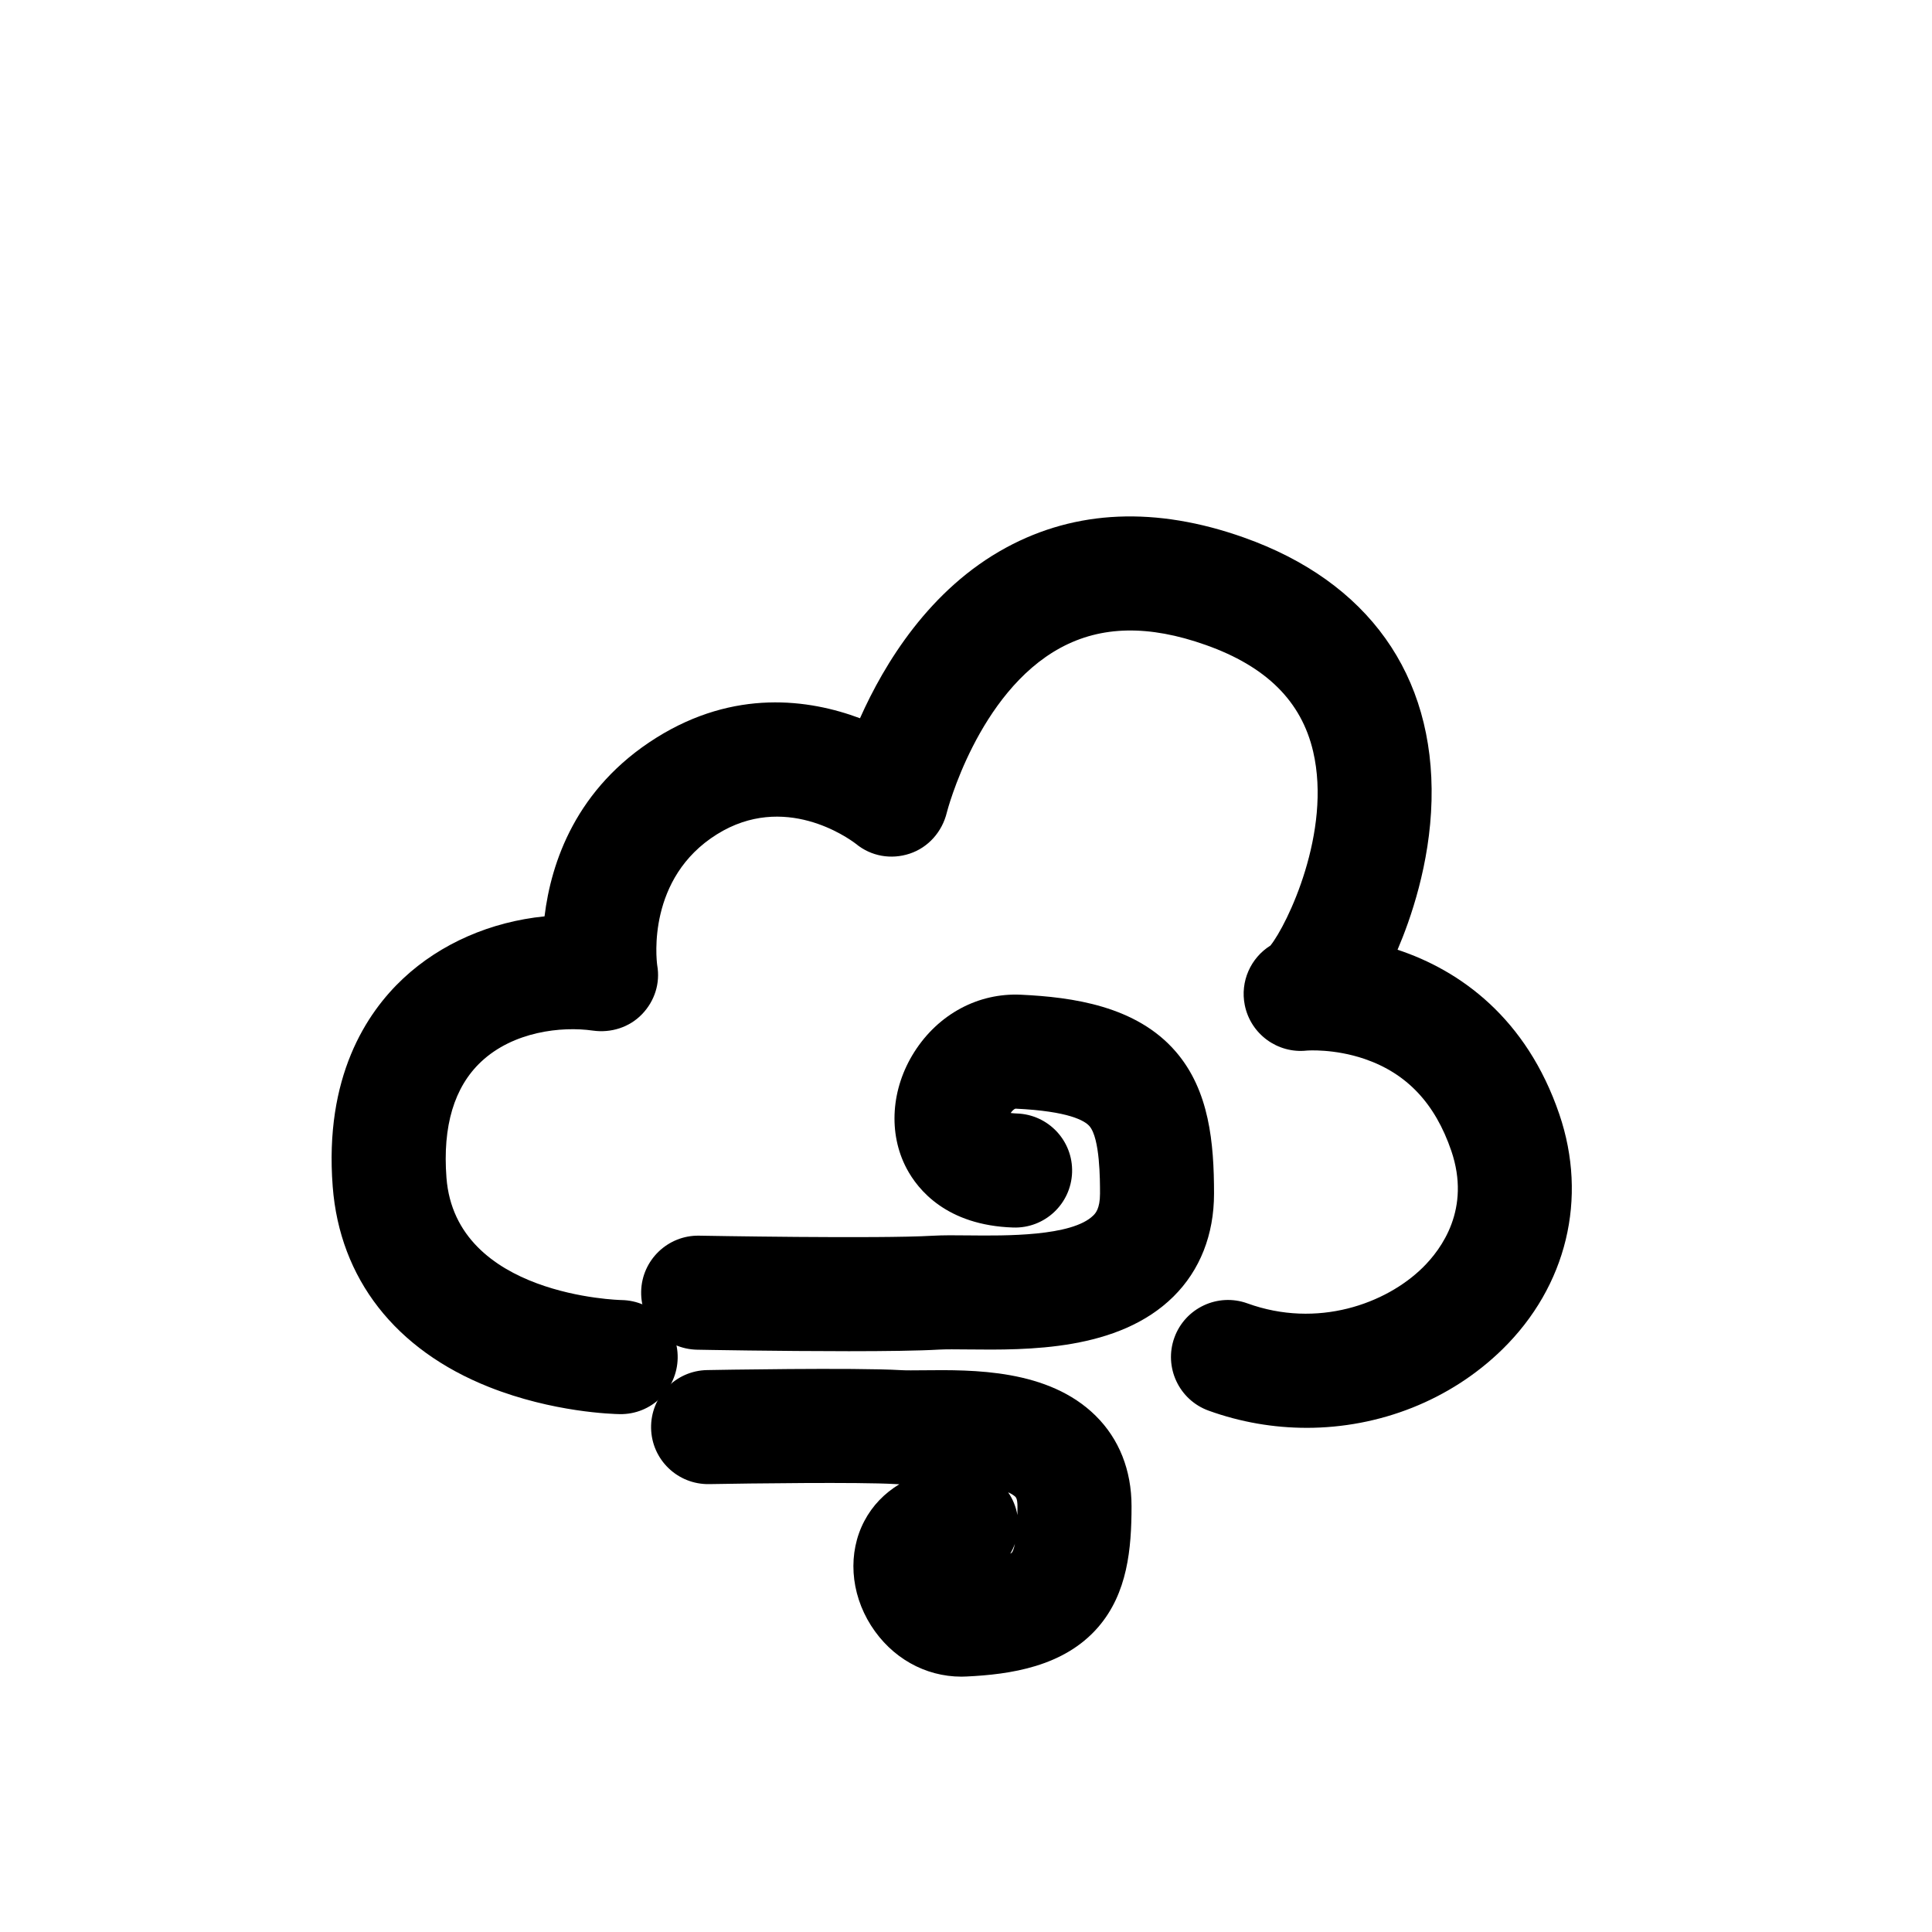 <?xml version="1.0" encoding="UTF-8"?>
<!-- The Best Svg Icon site in the world: iconSvg.co, Visit us! https://iconsvg.co -->
<svg fill="#000000" width="800px" height="800px" version="1.1" viewBox="144 144 512 512" xmlns="http://www.w3.org/2000/svg">
 <g>
  <path d="m490.27 522.39c-8.707 0-17.504-1.492-25.977-4.555-7.848-2.84-11.91-11.508-9.07-19.355s11.508-11.91 19.355-9.07c18.57 6.723 36.699 0.09 46.43-9.461 5.078-4.988 12.816-15.629 7.609-30.945-4.281-12.566-11.789-20.535-22.953-24.363-8.121-2.781-15.266-2.238-15.336-2.227-7.758 0.848-14.895-4.375-16.445-12.02-1.281-6.297 1.57-12.543 6.793-15.809 4.473-5.57 16.281-30.137 11.324-51.41-3.102-13.32-12.414-22.57-28.477-28.254-15.086-5.352-27.66-5.098-38.461 0.746-21.938 11.879-30.078 43.359-30.148 43.672-1.23 5.066-4.875 9.238-9.824 10.883-4.938 1.641-10.258 0.707-14.27-2.602-2.168-1.652-19.004-13.652-36.828-2.519-18.512 11.566-16.051 33-15.828 34.684 0.848 4.758-0.664 9.5-4.019 12.988-3.367 3.496-8.23 5.027-13.047 4.344-8.324-1.188-21.059 0.25-29.582 8.242-7.152 6.711-10.246 17.051-9.199 30.754 2.418 31.387 45.957 32.406 46.391 32.414 8.344 0.133 15.012 6.992 14.883 15.348-0.133 8.344-6.984 15.023-15.348 14.883-1.762-0.031-17.695-0.453-34.652-7.184-24.836-9.863-39.551-28.727-41.422-53.133-2.238-29.02 8.918-45.996 18.672-55.125 9.945-9.309 23.246-15.043 37.465-16.473 1.734-14.258 8.305-33.996 29.664-47.359 20.695-12.938 40.426-10.188 53.938-5.141 6.457-14.5 18.461-34.25 38.762-45.242 18.488-10.016 39.68-10.914 62.957-2.66 32.898 11.656 50.574 36.414 49.746 69.719-0.414 16.848-5.602 31.578-9.008 39.527 16.523 5.461 34.18 18.066 42.875 43.602 7.586 22.289 1.965 45.566-15.055 62.262-13.855 13.574-32.668 20.84-51.914 20.84zm-5.934-129.47c-0.012 0-0.012 0-0.02 0.012 0.008-0.004 0.02-0.012 0.02-0.012z"/>
  <path d="m368.84 502.08c-18.297 0-38.793-0.363-40.094-0.395-8.344-0.152-14.992-7.043-14.832-15.387 0.152-8.344 7.062-14.992 15.387-14.832 0.473 0.012 47.699 0.855 61.828 0.02 2.801-0.16 5.977-0.133 9.652-0.09 9.551 0.102 27.316 0.293 32.949-5.281 0.535-0.523 1.785-1.762 1.785-5.785 0-3.629 0-14.652-2.793-17.887-1.25-1.441-5.441-3.969-19.559-4.637-0.23-0.012-0.613 0.332-0.727 0.434-0.23 0.223-0.434 0.473-0.594 0.715 0.441 0.059 0.996 0.109 1.652 0.133 8.344 0.273 14.895 7.254 14.621 15.598-0.273 8.344-7.246 14.895-15.598 14.621-17.684-0.574-25.293-10.047-28.254-15.648-4.926-9.309-4.141-21.148 2.047-30.883 6.379-10.035 16.957-15.707 28.285-15.164 13.594 0.645 30.531 2.941 41 15.086 8.906 10.316 10.137 24.184 10.137 37.625 0 10.883-3.719 20.312-10.75 27.277-14.59 14.438-38.621 14.188-54.531 14.016-2.984-0.031-5.805-0.059-7.559 0.039-5.285 0.312-14.363 0.426-24.055 0.426z"/>
  <path d="m398.8 588.33c-9.645 0-18.531-4.996-23.973-13.551-5.523-8.695-6.195-19.316-1.754-27.719 2.137-4.051 5.301-7.324 9.25-9.715-0.422-0.012-0.848-0.031-1.258-0.059-9.262-0.543-38.613-0.172-49.133 0.02-8.363 0.141-15.234-6.488-15.387-14.832s6.488-15.234 14.832-15.387c1.594-0.031 39.145-0.707 51.461 0.02 1.301 0.082 3.496 0.051 5.824 0.031 13.211-0.141 33.16-0.352 45.715 12.07 6.207 6.137 9.492 14.418 9.492 23.941 0 11.324-1.066 23.043-8.828 32.043-9.117 10.57-23.449 12.555-34.902 13.098-0.453 0.031-0.898 0.039-1.34 0.039zm-1.16-24.977m15.324-10.238c-0.332 0.918-0.746 1.805-1.238 2.629 0.312-0.18 0.422-0.293 0.422-0.293 0.133-0.141 0.484-0.676 0.816-2.336zm-1.793-13.633c1.219 1.773 2.074 3.82 2.449 6.027 0.02-0.727 0.02-1.512 0.02-2.348 0-0.727-0.07-2.004-0.523-2.457-0.473-0.469-1.137-0.871-1.945-1.223z"/>
 </g>
</svg>